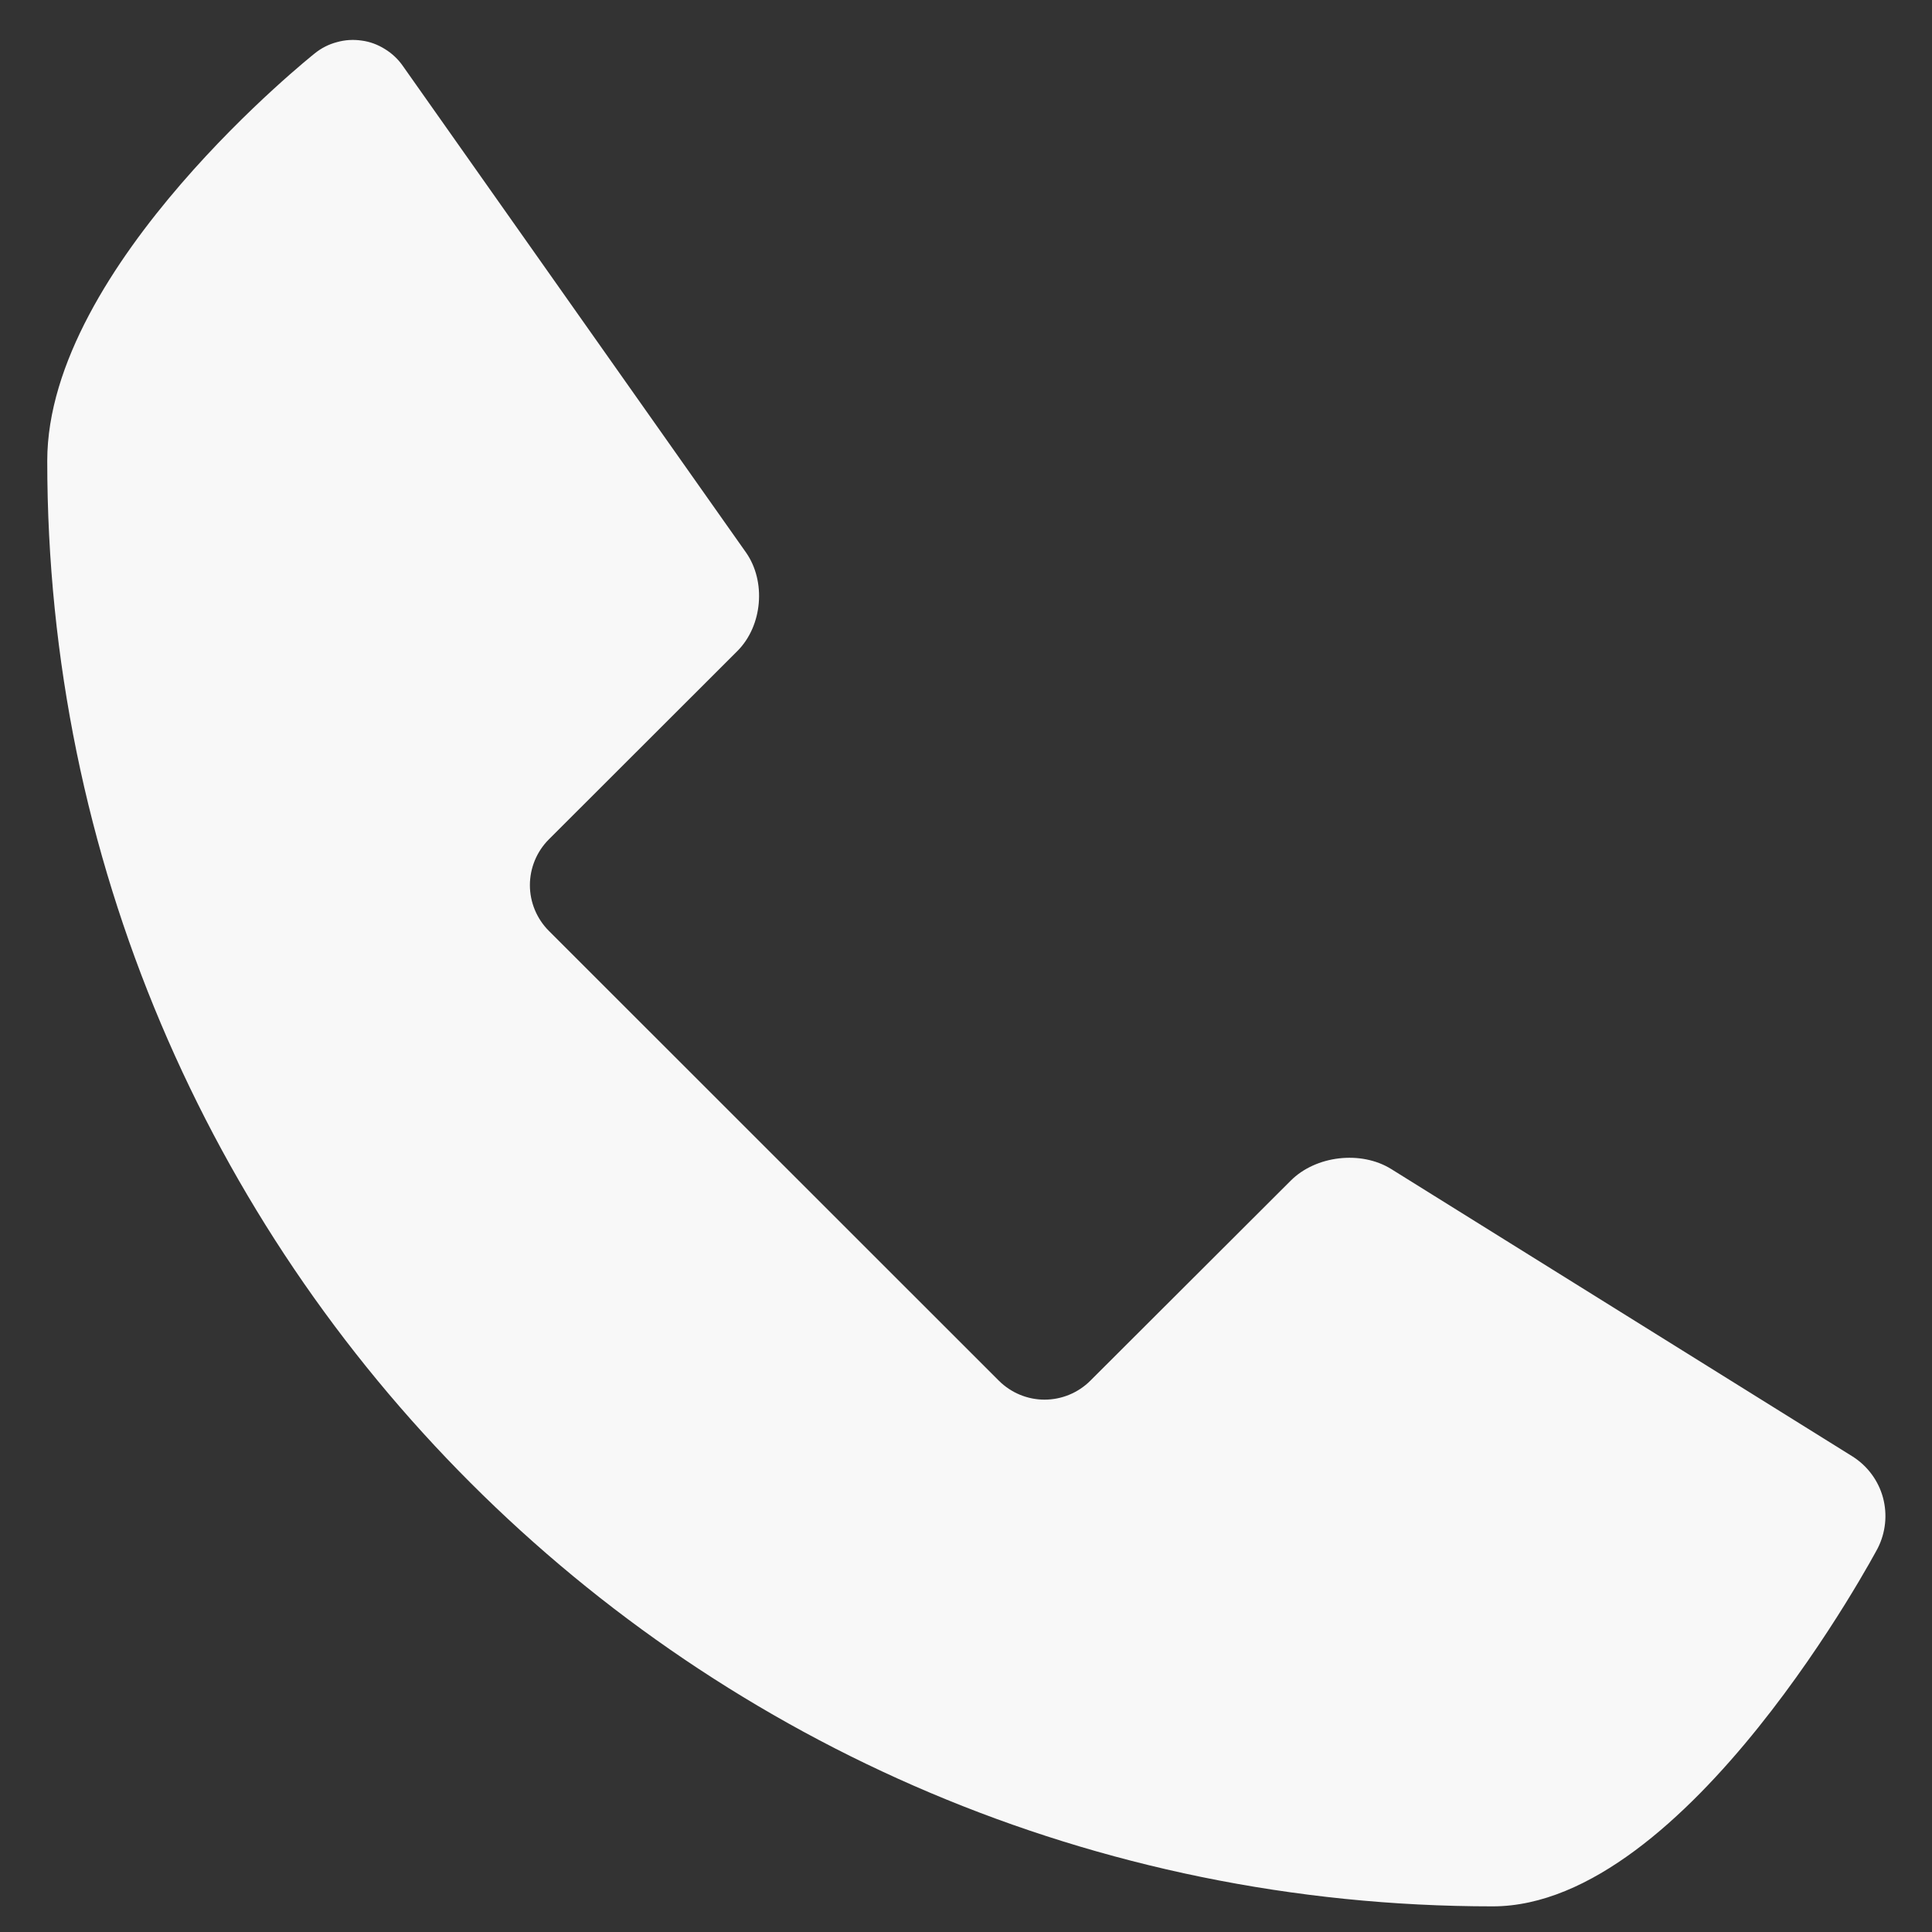 <?xml version="1.0" encoding="UTF-8"?> <svg xmlns="http://www.w3.org/2000/svg" width="11" height="11" viewBox="0 0 11 11" fill="none"><rect x="0" y="0" width="11" height="11" fill="#333333" stroke="none"/><path d="M7.921 6.656C7.749 6.549 7.491 6.579 7.348 6.723L6.208 7.861C6.139 7.93 6.045 7.969 5.947 7.969C5.85 7.969 5.756 7.93 5.687 7.861L3.125 5.3C3.056 5.231 3.017 5.137 3.017 5.04C3.017 4.942 3.056 4.848 3.125 4.779L4.199 3.706C4.342 3.562 4.363 3.31 4.247 3.145L2.294 0.376C2.267 0.337 2.232 0.304 2.191 0.279C2.151 0.254 2.106 0.237 2.059 0.231C2.012 0.224 1.964 0.227 1.918 0.24C1.872 0.252 1.829 0.274 1.792 0.304C1.792 0.304 0.269 1.513 0.269 2.624C0.269 7.169 3.954 10.854 8.499 10.854C9.61 10.854 10.691 8.815 10.691 8.815C10.736 8.726 10.747 8.624 10.721 8.527C10.695 8.431 10.634 8.348 10.55 8.294L7.921 6.656Z" fill="#F8F8F8"></path></svg> 